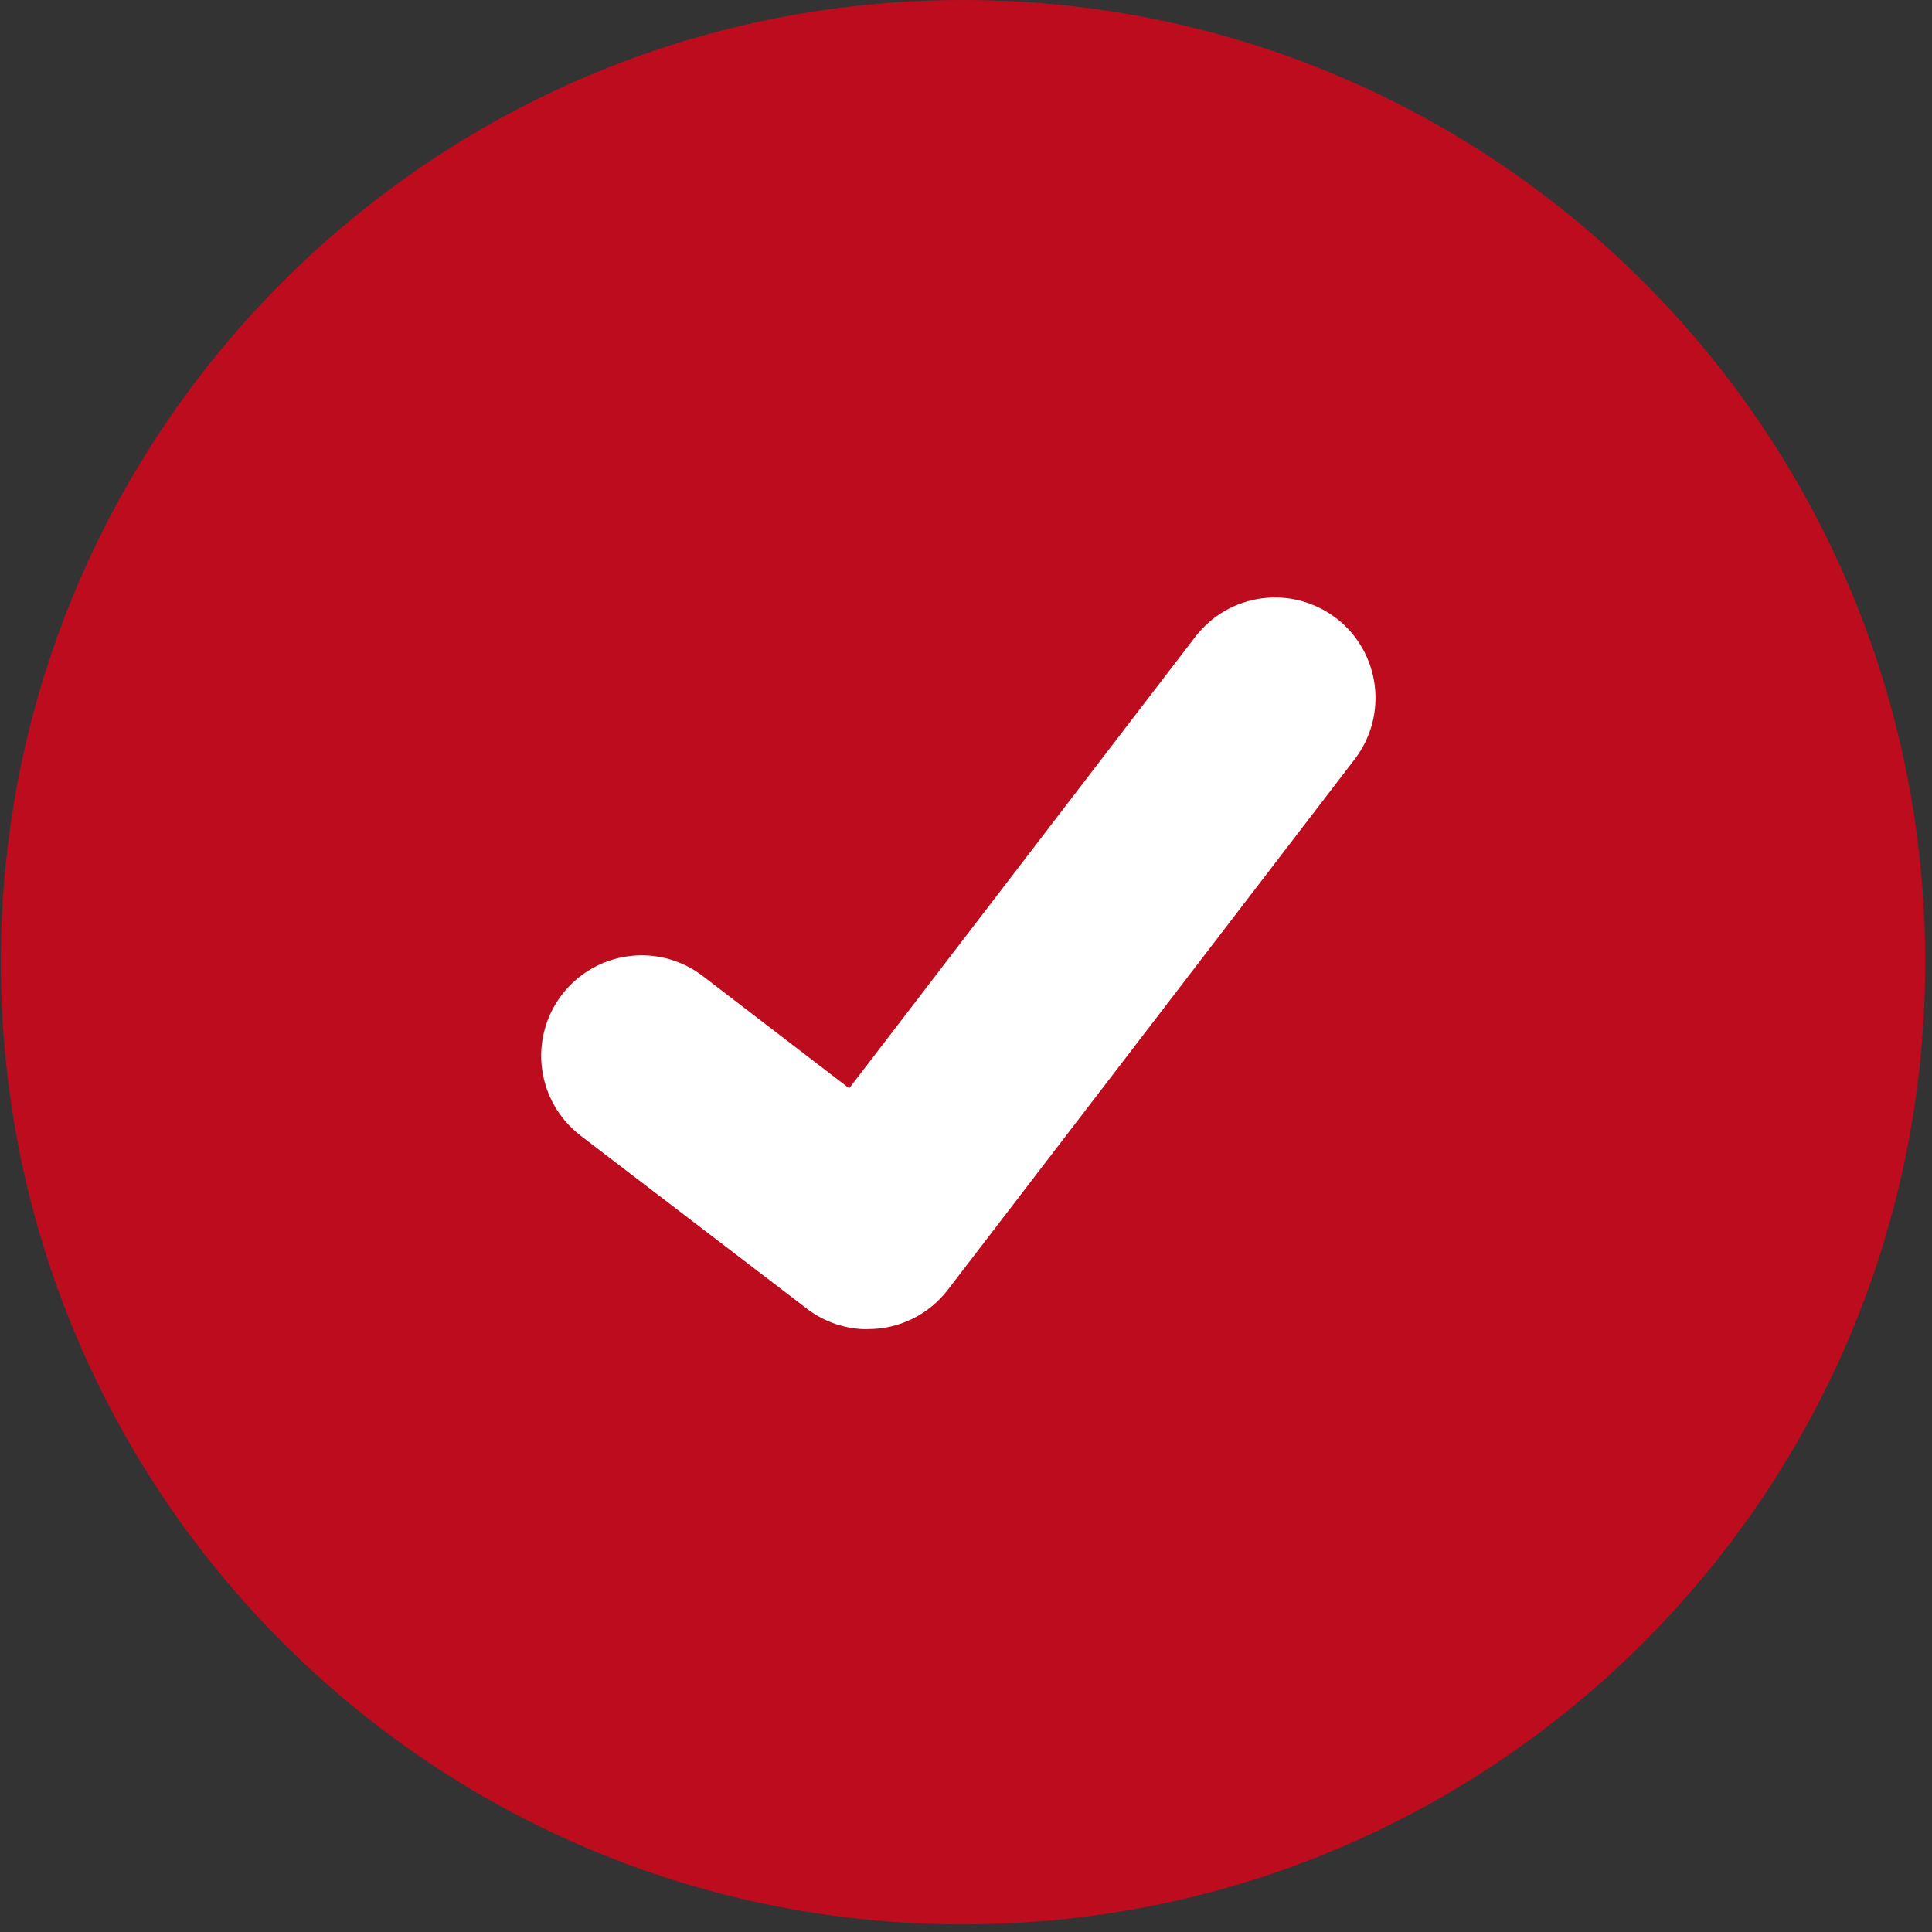 <?xml version="1.0" encoding="UTF-8"?> <svg xmlns="http://www.w3.org/2000/svg" width="39" height="39" viewBox="0 0 39 39" fill="none"><rect x="0" y="0" width="39" height="39" fill="#333333" stroke="none"/> <path d="M19.44 38.846C30.167 38.846 38.863 30.15 38.863 19.423C38.863 8.696 30.167 0 19.44 0C8.713 0 0.017 8.696 0.017 19.423C0.017 30.15 8.713 38.846 19.44 38.846Z" fill="#BD0C1E"></path> <path d="M17.515 26.833C17.079 26.833 16.653 26.692 16.304 26.43L16.282 26.413L11.717 22.922C11.291 22.594 11.012 22.111 10.942 21.578C10.871 21.045 11.016 20.505 11.343 20.079C11.67 19.652 12.153 19.373 12.686 19.302C13.219 19.231 13.759 19.375 14.186 19.702L17.142 21.969L24.129 12.854C24.291 12.643 24.493 12.466 24.724 12.332C24.954 12.199 25.209 12.113 25.473 12.078C25.737 12.043 26.005 12.06 26.262 12.129C26.519 12.198 26.761 12.317 26.972 12.479L26.972 12.479L26.929 12.539L26.974 12.479C27.4 12.807 27.679 13.29 27.749 13.823C27.82 14.357 27.675 14.896 27.349 15.323L19.131 26.039C18.941 26.286 18.696 26.486 18.416 26.623C18.137 26.76 17.829 26.831 17.517 26.83L17.515 26.833Z" fill="white"></path> </svg> 